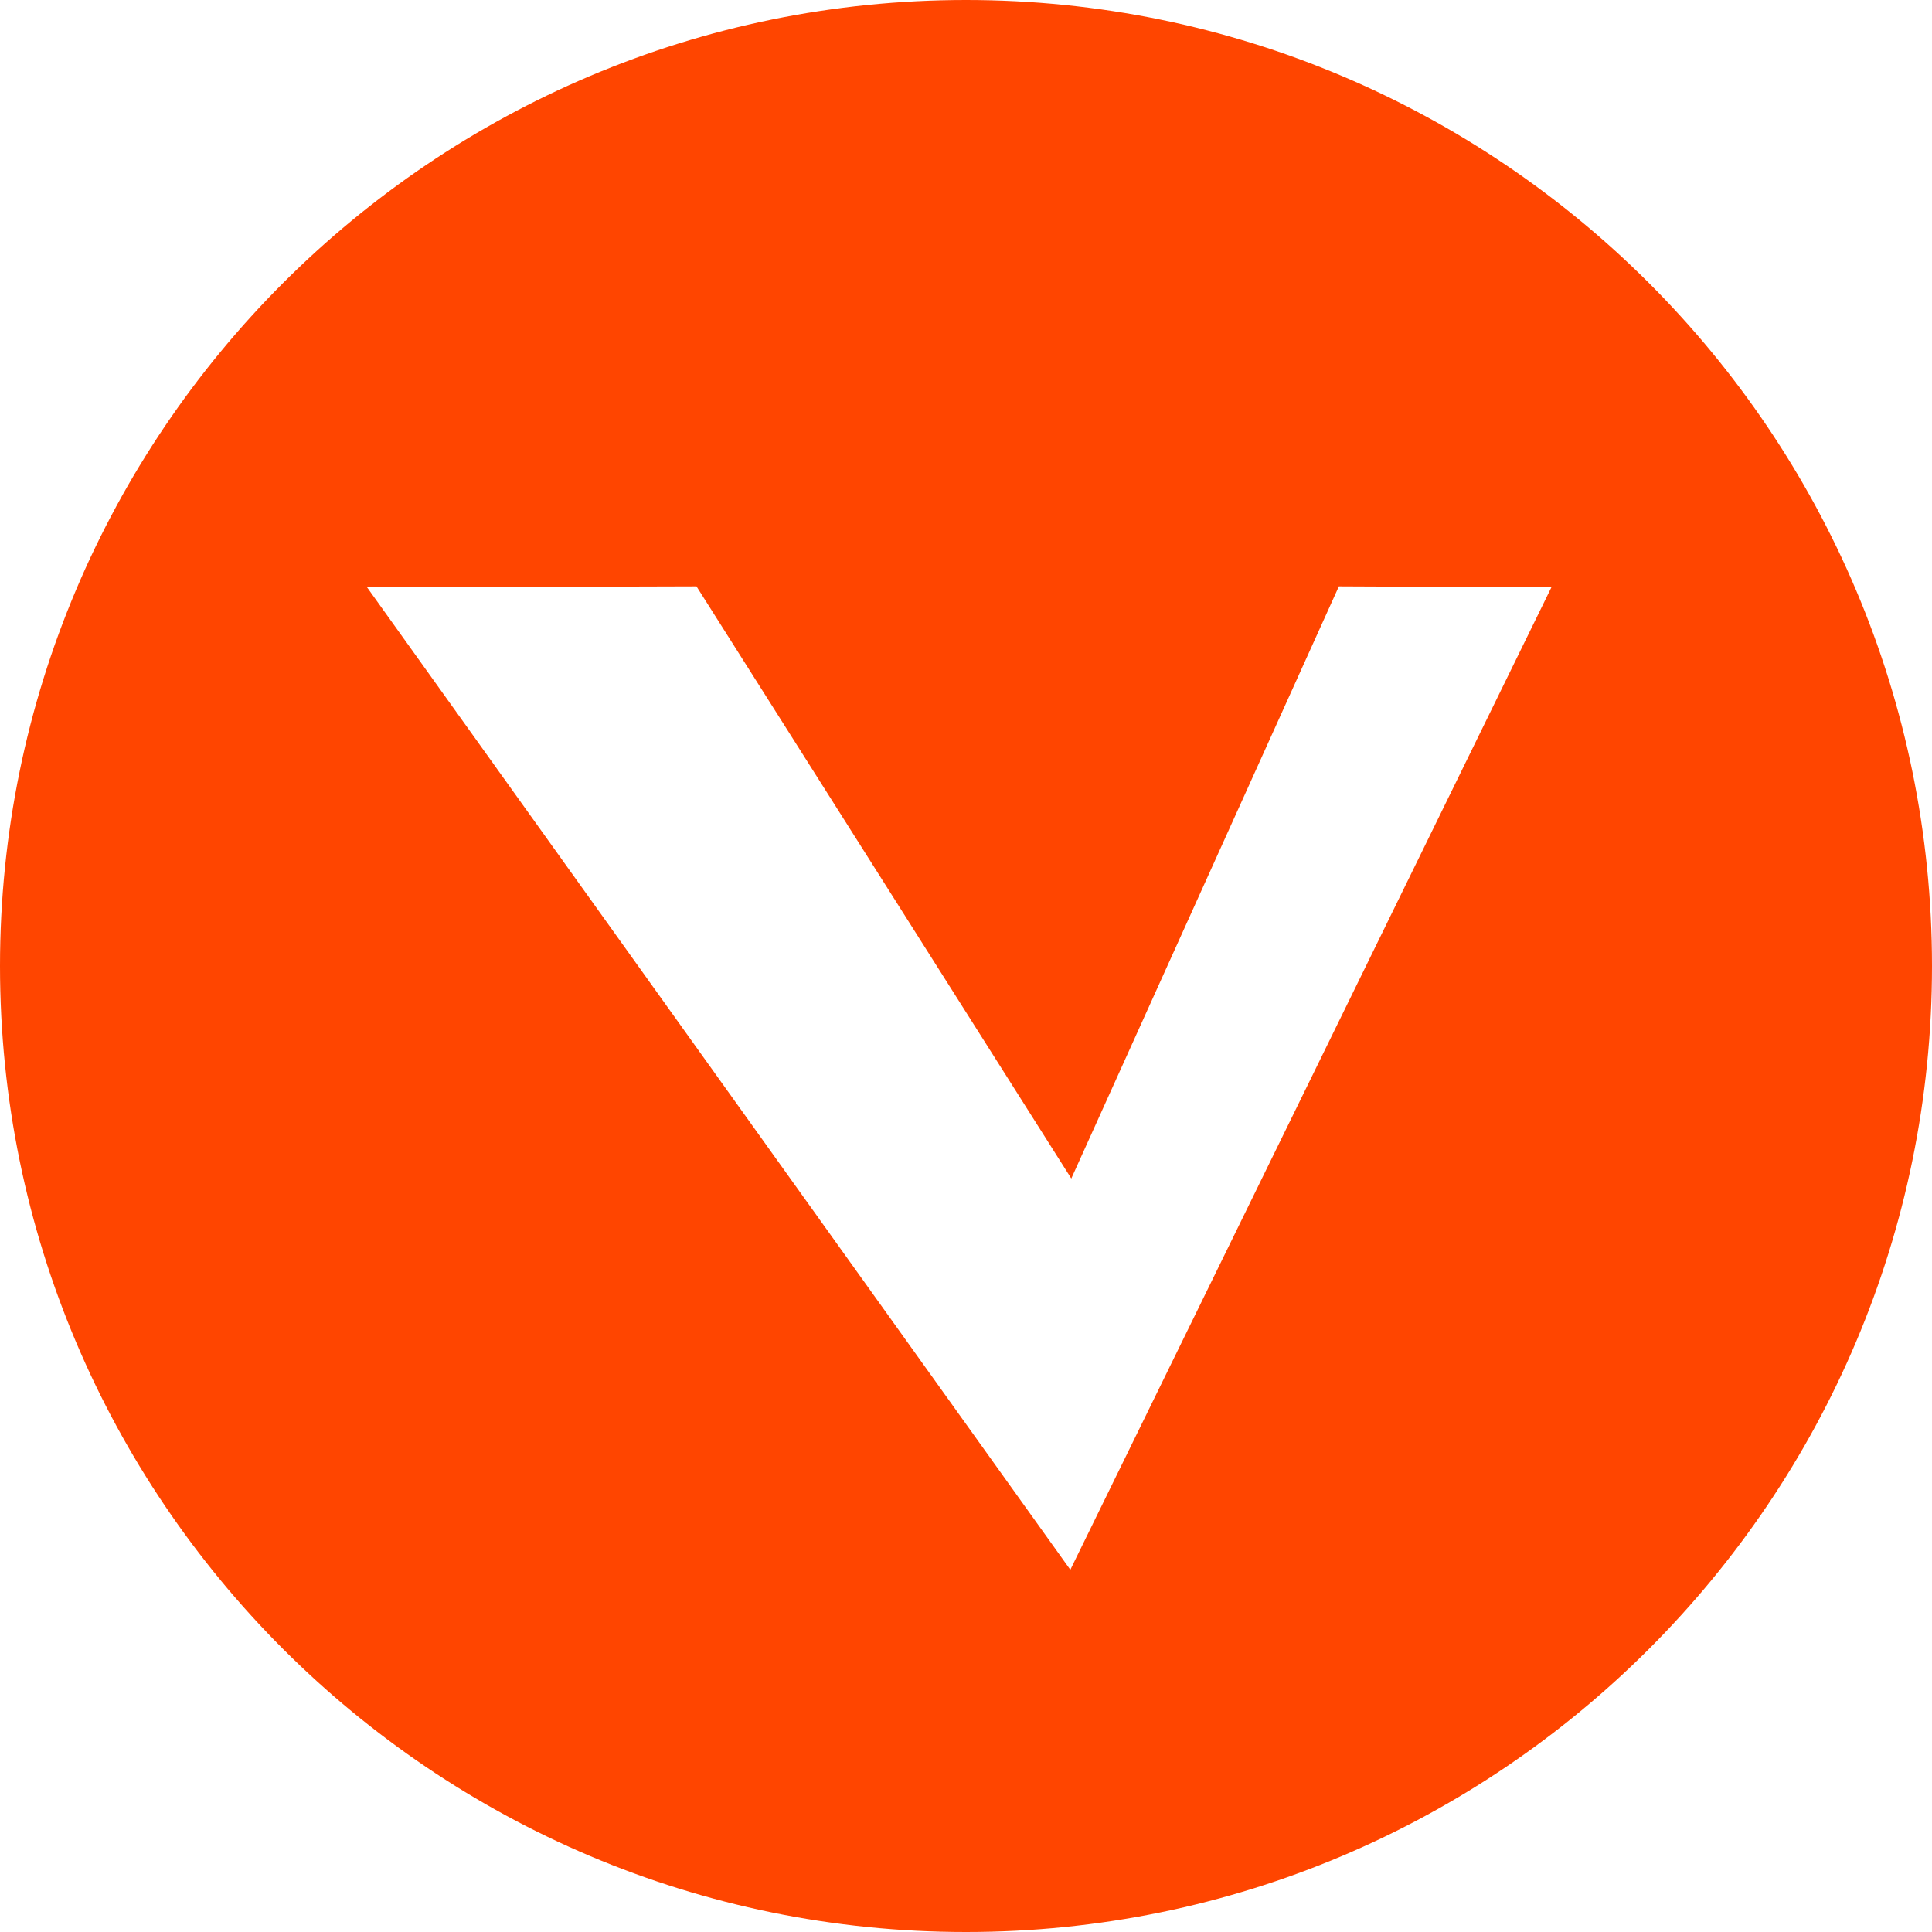<?xml version="1.0" standalone="no"?><!DOCTYPE svg PUBLIC "-//W3C//DTD SVG 1.1//EN" "http://www.w3.org/Graphics/SVG/1.1/DTD/svg11.dtd"><svg t="1702258904014" class="icon" viewBox="0 0 1024 1024" version="1.1" xmlns="http://www.w3.org/2000/svg" p-id="4255" width="16" height="16" xmlns:xlink="http://www.w3.org/1999/xlink"><path d="M512 0C229.376 0 0 229.376 0 512s229.376 512 512 512 512-229.376 512-512S794.624 0 512 0z m55.296 832L194.56 311.296l174.592-0.512 198.656 313.856 141.824-313.856 112.64 0.512-254.976 520.704z" fill="#ff4500" p-id="4256"></path></svg>